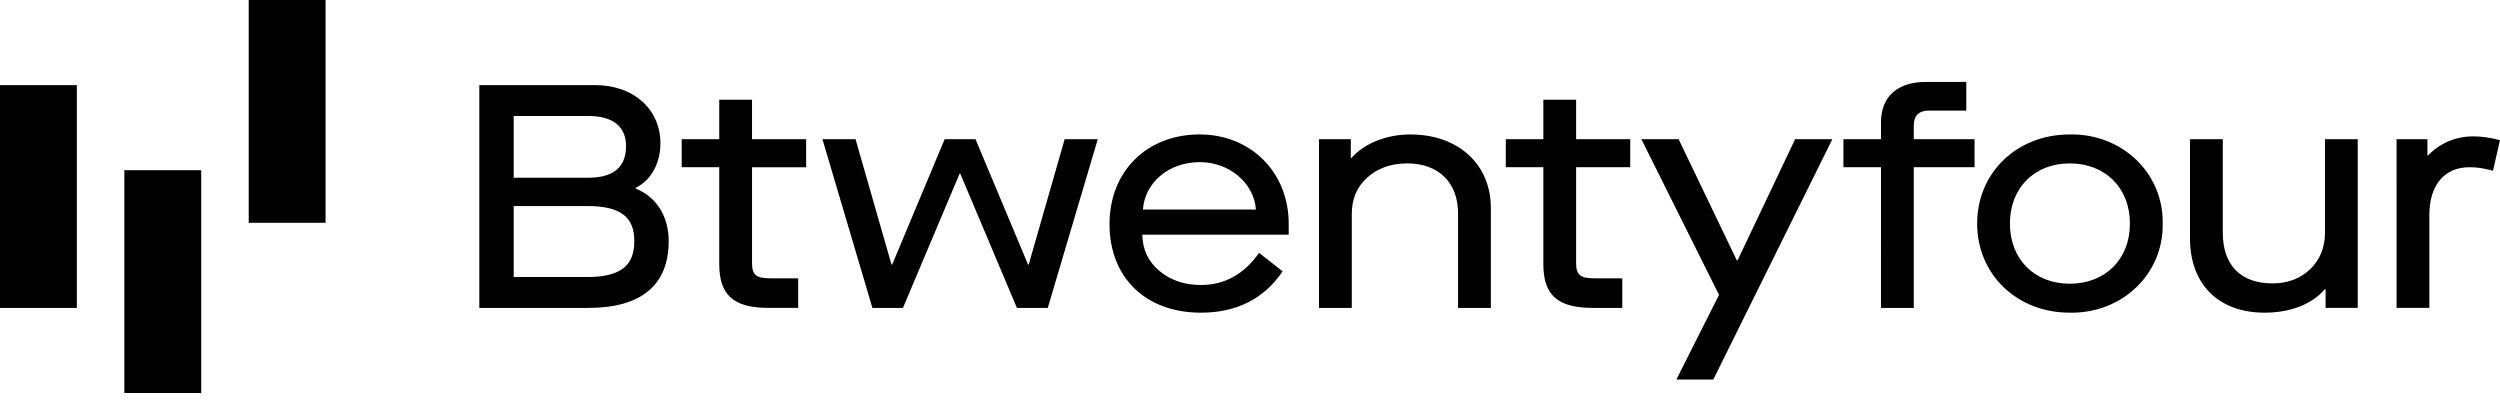 <svg class="c-header_logo_svg" width="180" height="29" viewBox="0 0 180 29" fill="none" xmlns="http://www.w3.org/2000/svg"><g clip-path="url(#clip0_246_44388)"><path d="M5.534 6.128H0V22.17h5.534V6.129zm8.953 6.128H8.953v16.04h5.534v-16.04zM23.441 0h-5.534v16.04h5.534V0zm11.07 6.128h8.341c2.75 0 4.698 1.719 4.698 4.194 0 1.466-.687 2.658-1.787 3.208v.046c1.466.573 2.383 1.97 2.383 3.78 0 3.186-1.993 4.813-5.775 4.813h-7.86V6.129zm7.837 6.669c1.81 0 2.727-.757 2.727-2.27 0-1.443-.962-2.176-2.727-2.176h-5.362v4.446h5.362zm-.091 7.15c2.383 0 3.414-.78 3.414-2.59 0-1.742-1.008-2.521-3.368-2.521h-5.317v5.11h5.27zm11.89-7.906v6.92c0 .825.298 1.077 1.306 1.077h2.016v2.131h-2.13c-2.544 0-3.553-.94-3.553-3.162v-6.966h-2.704v-2.017h2.704V7.182h2.36v2.842h3.896v2.017h-3.895zm5.07-2.017h2.382l2.59 9.028h.046l3.78-9.028h2.223l3.782 9.028h.045l2.59-9.028h2.383L75.44 22.169h-2.222l-4.08-9.67h-.045l-4.08 9.67h-2.2l-3.597-12.145zM86.37 9.68c3.712 0 6.416 2.75 6.416 6.416v.802h-10.54c.022 1.077.435 1.948 1.237 2.613.802.664 1.787 1.008 2.979 1.008 1.718 0 3.117-.78 4.193-2.314l1.696 1.329c-1.352 1.993-3.323 2.979-5.89 2.979-3.986 0-6.576-2.544-6.576-6.371 0-3.827 2.704-6.462 6.485-6.462zm4.056 5.408c-.137-1.925-1.925-3.414-4.033-3.414-2.269 0-3.964 1.489-4.102 3.414h8.135zm4.541-5.064h2.292v1.352h.045c.94-1.077 2.567-1.696 4.24-1.696 3.46 0 5.797 2.154 5.797 5.293v7.196h-2.36v-6.806c0-2.223-1.42-3.598-3.643-3.598-1.192 0-2.154.344-2.91 1.031-.734.665-1.1 1.536-1.1 2.613v6.76h-2.36V10.024zm18.514 2.016v6.921c0 .825.298 1.077 1.307 1.077h2.016v2.131h-2.131c-2.544 0-3.552-.94-3.552-3.162V12.04h-2.704v-2.016h2.704V7.182h2.36v2.842h3.896v2.016h-3.896zm10.29 9.19l-5.591-11.206h2.681l4.194 8.73h.045l4.148-8.73h2.681l-8.57 17.3H120.7l3.071-6.095zm11.66-9.19h-2.704v-2.016h2.704V8.809c0-1.81 1.146-2.91 3.231-2.91h2.91v2.062h-2.681c-.733 0-1.1.367-1.1 1.077v.986h4.377v2.016h-4.377v10.13h-2.36V12.04zm13.591-2.36c3.804-.069 6.76 2.819 6.691 6.416.069 3.598-2.887 6.485-6.691 6.417-3.827 0-6.668-2.773-6.668-6.417 0-3.643 2.841-6.416 6.668-6.416zm0 2.085c-2.521 0-4.308 1.742-4.308 4.331 0 2.59 1.787 4.331 4.308 4.331 2.544 0 4.331-1.741 4.331-4.33 0-2.59-1.787-4.332-4.331-4.332zm8.659-1.741h2.36v6.737c0 2.315 1.283 3.644 3.575 3.644 1.1 0 1.993-.344 2.704-1.009.71-.687 1.077-1.558 1.077-2.635v-6.737h2.36v12.145h-2.314v-1.352h-.046c-.94 1.1-2.498 1.696-4.354 1.696-3.3 0-5.362-2.04-5.362-5.34v-7.15zm14.871 0h2.223v1.169h.045c.802-.848 1.948-1.375 3.255-1.375.595 0 1.237.092 1.924.275l-.504 2.2c-.733-.184-1.123-.252-1.695-.252-1.765 0-2.888 1.237-2.888 3.46v6.668h-2.36V10.024z" fill="#000"></path></g><defs><clipPath id="clip0_246_44388"><path fill="#000" d="M0 0H180V28.296H0z"></path></clipPath></defs></svg>